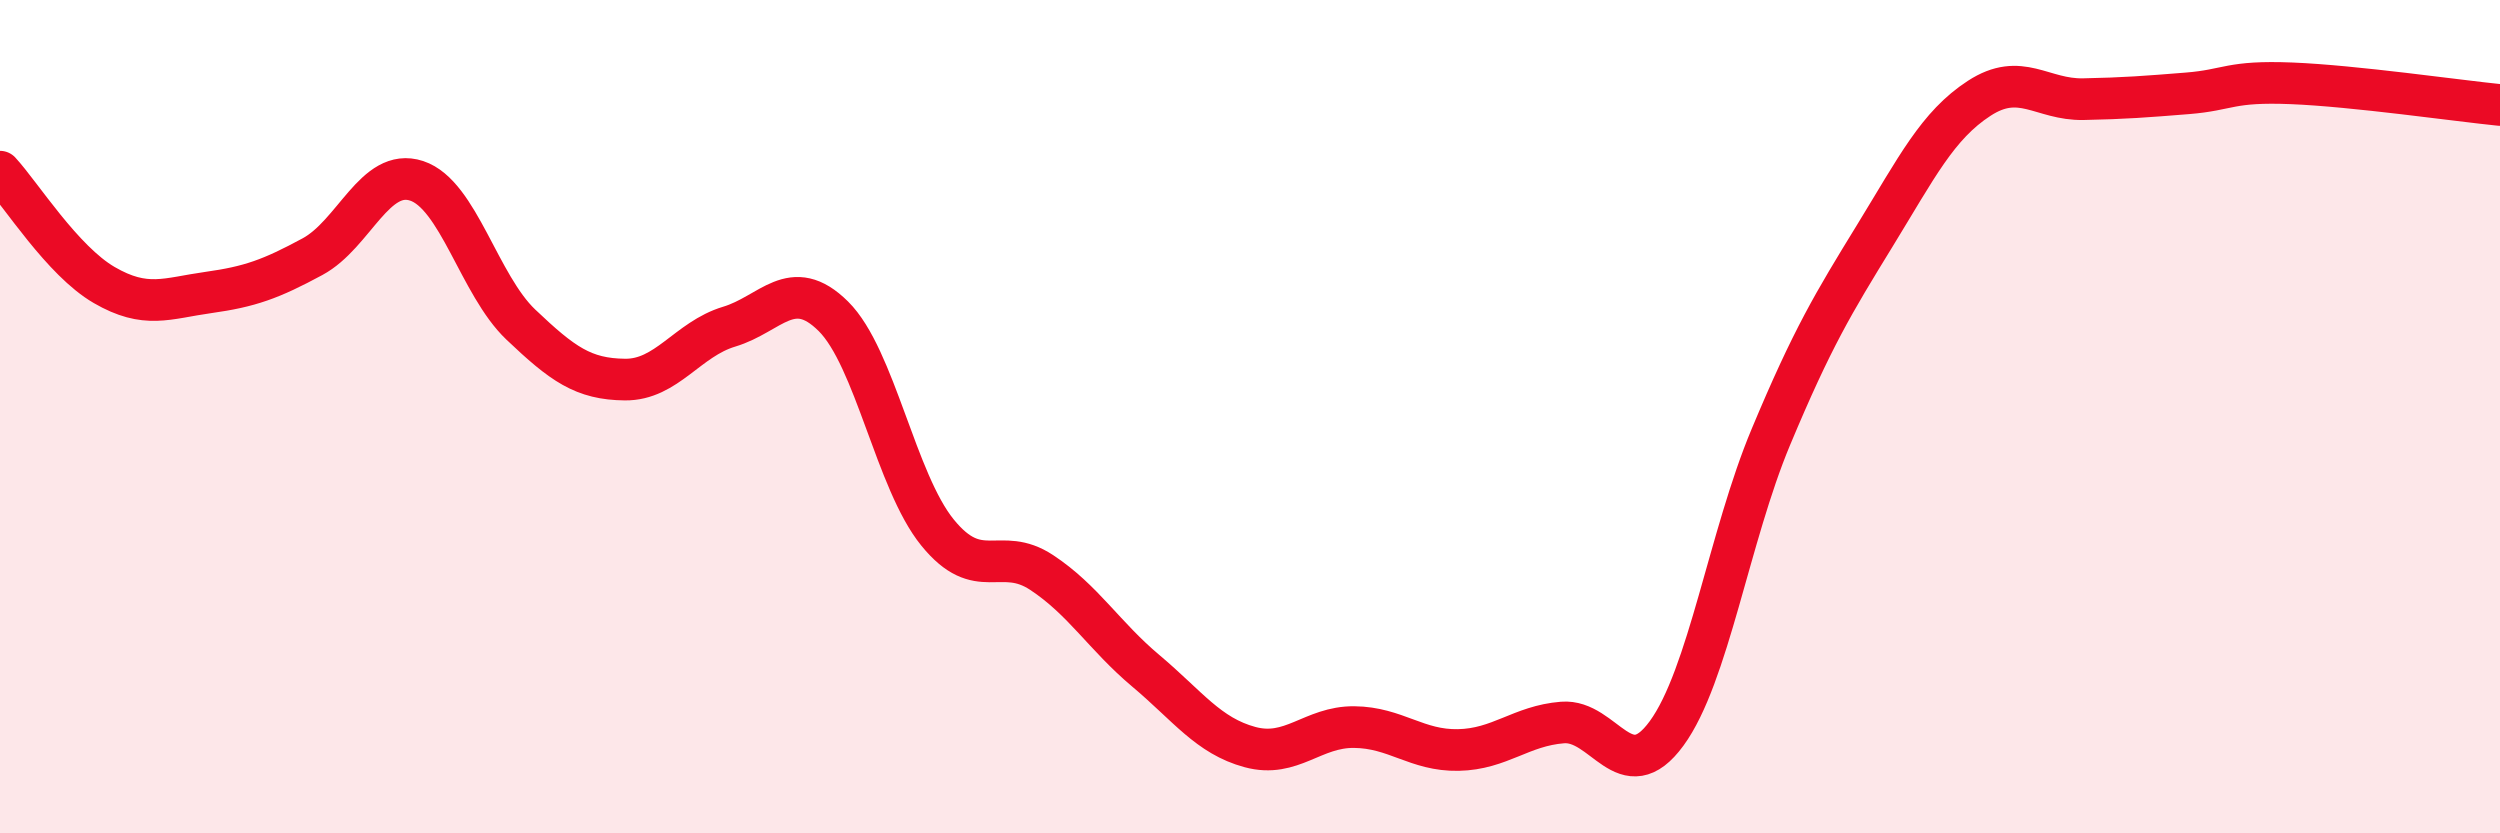 
    <svg width="60" height="20" viewBox="0 0 60 20" xmlns="http://www.w3.org/2000/svg">
      <path
        d="M 0,4.12 C 0.5,4.66 1.5,6.26 2.5,6.84 C 3.5,7.42 4,7.16 5,7.02 C 6,6.88 6.5,6.7 7.5,6.16 C 8.5,5.62 9,4.01 10,4.34 C 11,4.67 11.5,6.84 12.5,7.79 C 13.5,8.74 14,9.1 15,9.11 C 16,9.12 16.5,8.14 17.5,7.84 C 18.5,7.54 19,6.6 20,7.59 C 21,8.58 21.5,11.55 22.5,12.78 C 23.5,14.01 24,13.08 25,13.74 C 26,14.4 26.5,15.26 27.5,16.1 C 28.5,16.94 29,17.66 30,17.93 C 31,18.2 31.5,17.44 32.5,17.45 C 33.5,17.46 34,18.02 35,18 C 36,17.98 36.5,17.42 37.5,17.34 C 38.5,17.26 39,18.97 40,17.6 C 41,16.23 41.5,12.88 42.5,10.49 C 43.5,8.1 44,7.28 45,5.65 C 46,4.02 46.5,3.01 47.5,2.36 C 48.5,1.71 49,2.4 50,2.38 C 51,2.36 51.5,2.32 52.5,2.24 C 53.5,2.16 53.5,1.94 55,2 C 56.5,2.06 59,2.42 60,2.52L60 20L0 20Z"
        fill="#EB0A25"
        opacity="0.1"
        stroke-linecap="round"
        stroke-linejoin="round"
      />
      <path
        d="M 0,4.12 C 0.5,4.66 1.5,6.26 2.5,6.84 C 3.5,7.42 4,7.16 5,7.02 C 6,6.88 6.5,6.7 7.5,6.16 C 8.5,5.62 9,4.01 10,4.34 C 11,4.67 11.5,6.84 12.5,7.79 C 13.5,8.74 14,9.1 15,9.11 C 16,9.12 16.5,8.14 17.5,7.84 C 18.5,7.54 19,6.6 20,7.59 C 21,8.58 21.5,11.55 22.5,12.78 C 23.5,14.01 24,13.08 25,13.74 C 26,14.4 26.5,15.26 27.5,16.1 C 28.5,16.94 29,17.66 30,17.93 C 31,18.2 31.5,17.44 32.5,17.45 C 33.5,17.46 34,18.02 35,18 C 36,17.98 36.5,17.42 37.5,17.34 C 38.5,17.26 39,18.97 40,17.6 C 41,16.23 41.5,12.88 42.5,10.49 C 43.5,8.1 44,7.28 45,5.65 C 46,4.02 46.5,3.01 47.5,2.36 C 48.5,1.71 49,2.4 50,2.38 C 51,2.36 51.5,2.32 52.5,2.24 C 53.5,2.16 53.5,1.94 55,2 C 56.5,2.06 59,2.42 60,2.52"
        stroke="#EB0A25"
        stroke-width="1"
        fill="none"
        stroke-linecap="round"
        stroke-linejoin="round"
      />
    </svg>
  